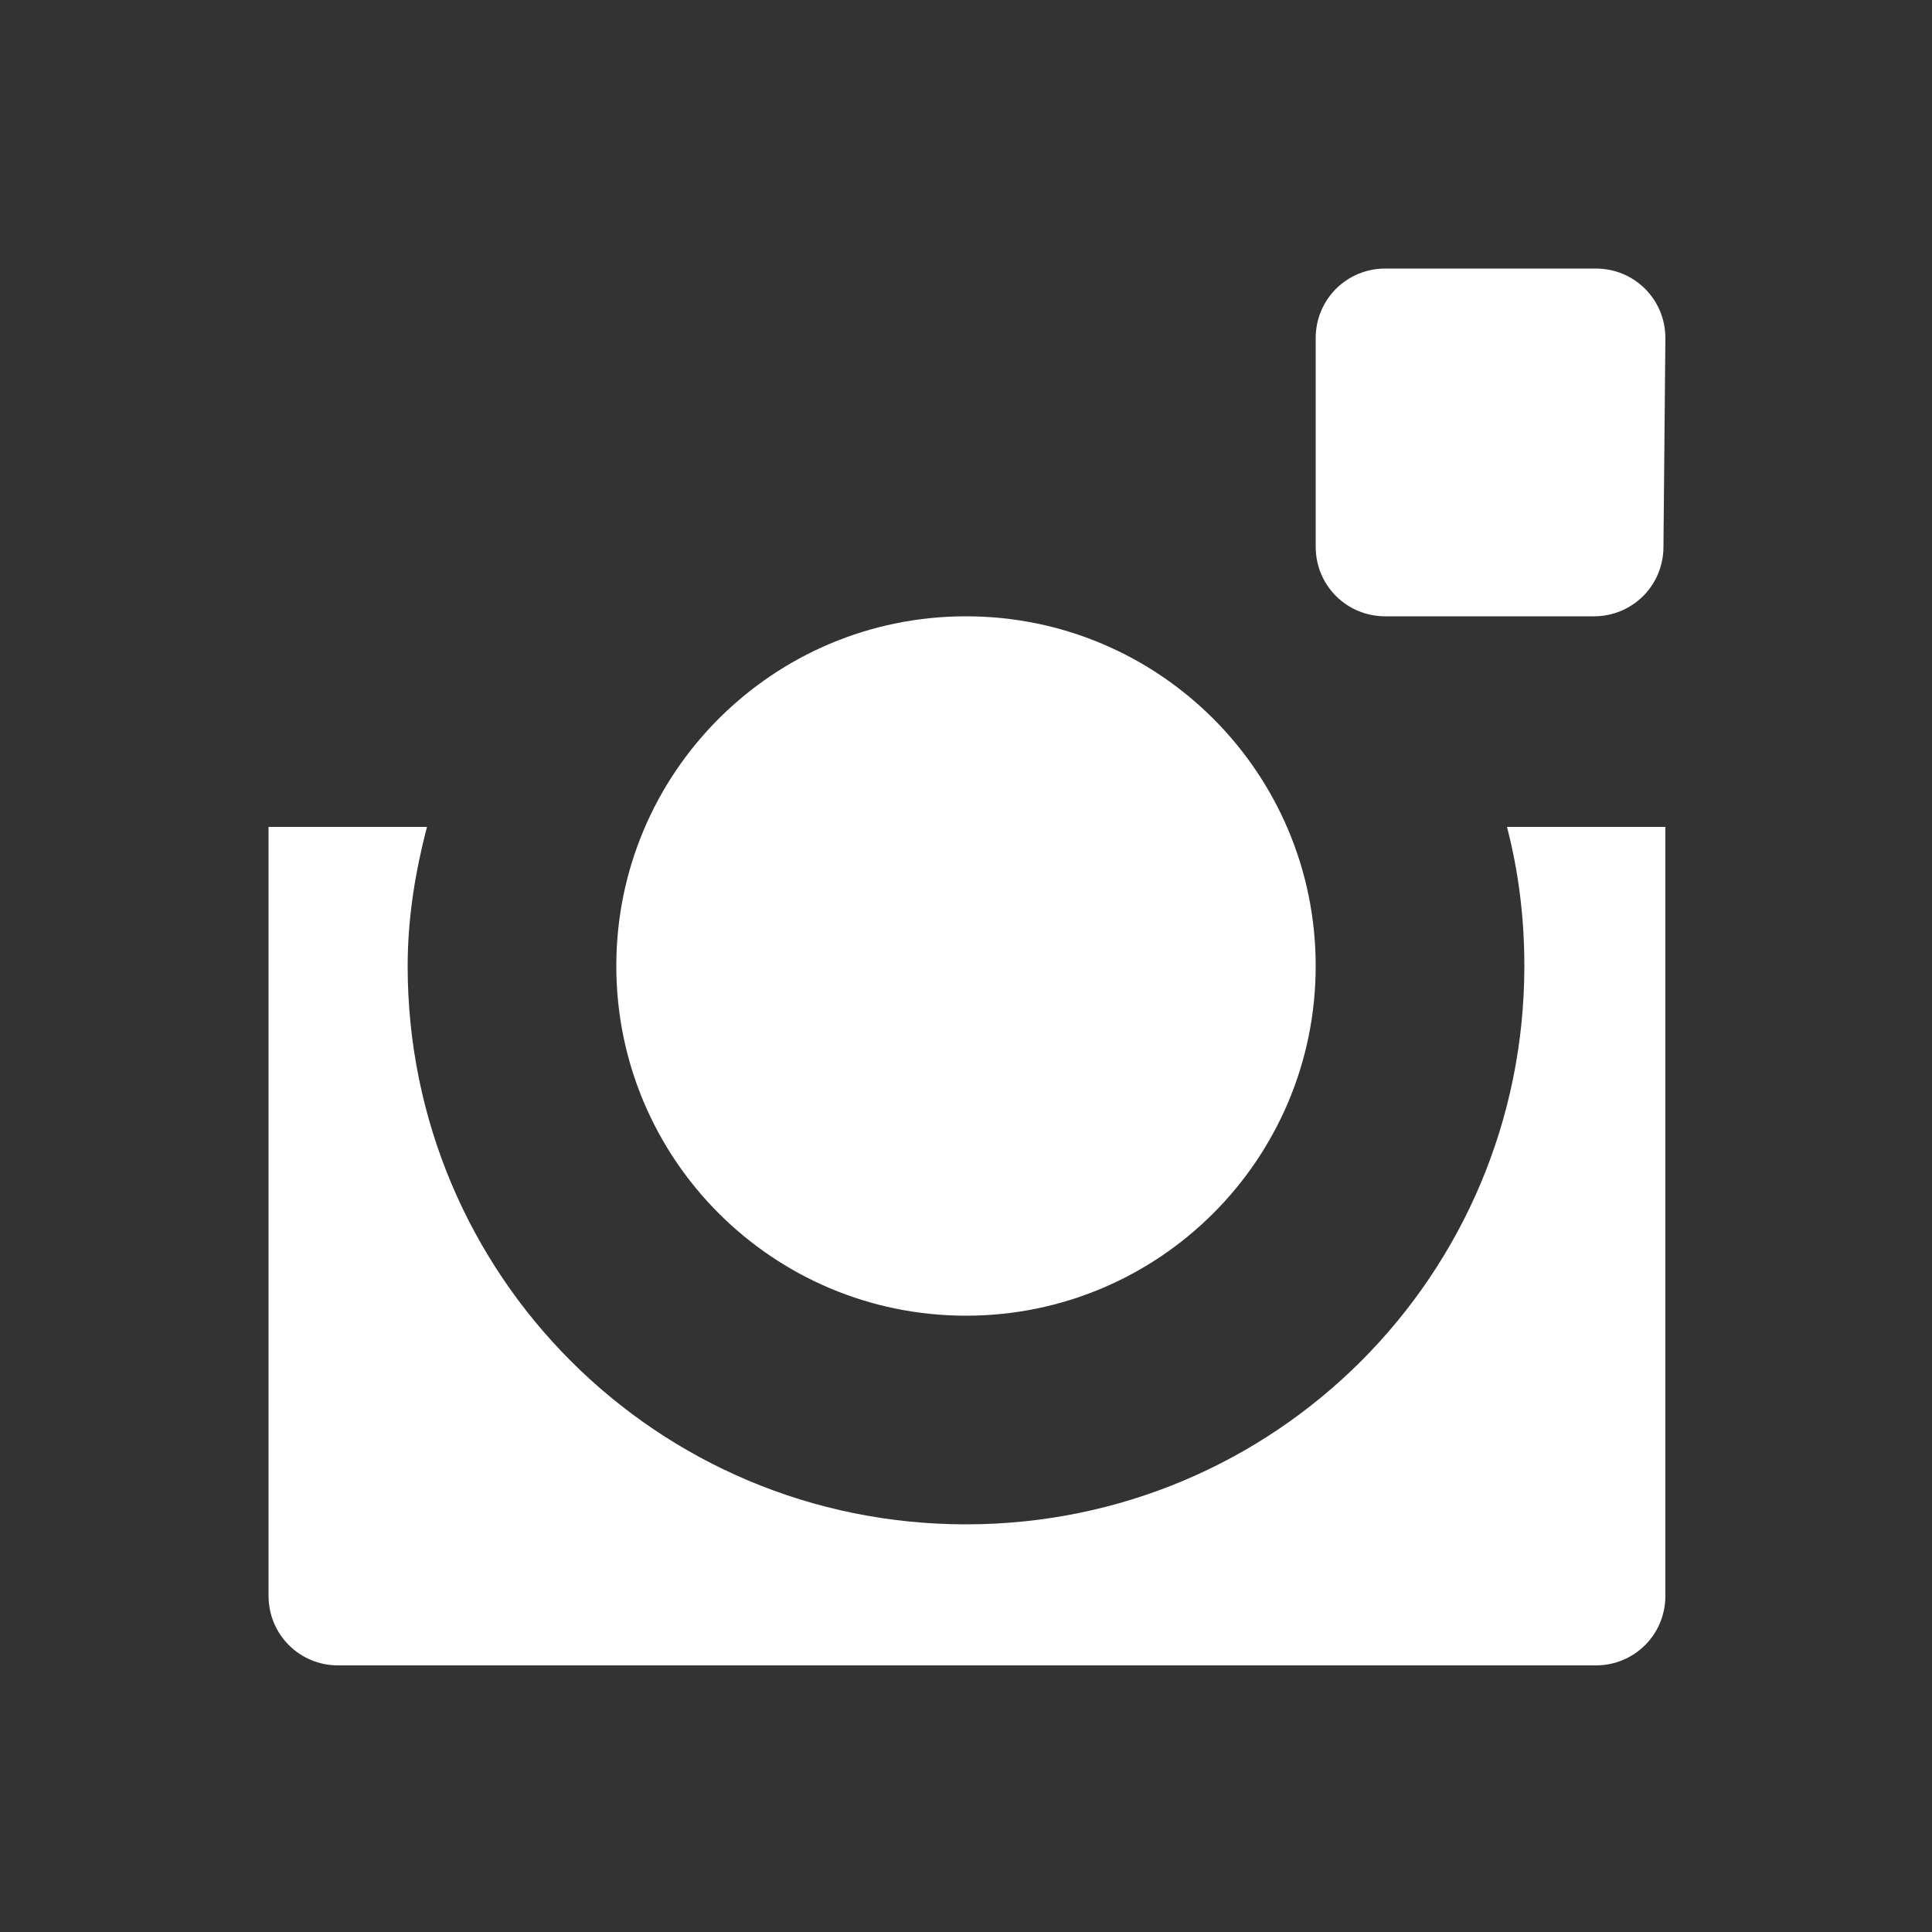 <?xml version="1.0" encoding="utf-8"?>
<!-- Generator: Adobe Illustrator 25.0.1, SVG Export Plug-In . SVG Version: 6.00 Build 0)  -->
<svg version="1.1" id="Layer_1" xmlns="http://www.w3.org/2000/svg" xmlns:xlink="http://www.w3.org/1999/xlink" x="0px" y="0px"
	 viewBox="0 0 100 100" style="enable-background:new 0 0 100 100;" xml:space="preserve">
<rect x="0" y="0" width="100" height="100" fill="#333333" stroke="none"/>
<style type="text/css">
	.st0{fill-rule:evenodd;clip-rule:evenodd;fill:#FFFFFF;}
	.st1{display:none;}
	.st2{display:inline;}
	.st3{fill:#FFFFFF;}
	.st4{display:inline;fill:#FFFFFF;}
</style>
<path class="st0" d="M86.2,42.8H78c0.6,2.3,0.9,4.7,0.9,7.2C78.9,66,66,78.9,50,78.9S21.1,66,21.1,50c0-2.5,0.4-4.9,1-7.2h-8.2v39.8
	c0,2,1.6,3.6,3.6,3.6h65.1c2,0,3.6-1.6,3.6-3.6V42.8z"/>
<path class="st0" d="M86.2,17.5c0-2-1.6-3.6-3.6-3.6H71.7c-2,0-3.6,1.6-3.6,3.6v10.8c0,2,1.6,3.6,3.6,3.6h10.8c2,0,3.6-1.6,3.6-3.6
	L86.2,17.5L86.2,17.5z"/>
<path class="st0" d="M50,31.9C40,31.9,31.9,40,31.9,50S40,68.1,50,68.1S68.1,60,68.1,50S60,31.9,50,31.9"/>
<g id="Layer_3" class="st1">
	<g id="Facebook_4_" class="st2">
		<path id="Facebook_5_" class="st3" d="M86.4,3H13.6C7.8,3,3,7.8,3,13.6v72.7C3,92.2,7.8,97,13.6,97h39.6V60.6H41V46.4h12.2V35.9
			c0-12.1,7.4-18.8,18.2-18.8c5.2,0,9.6,0.4,10.9,0.6v12.7h-7.5c-5.9,0-7,2.8-7,6.9v9.1h14L80,60.6H67.9V97h18.5
			C92.2,97,97,92.2,97,86.4V13.6C97,7.8,92.2,3,86.4,3z"/>
	</g>
</g>
<g id="Layer_2_1_" class="st1">
	<path class="st4" d="M86,3H14C7.9,3,3,7.9,3,14v72c0,6,4.9,11,11,11h72c6,0,11-4.9,11-11V14C97,7.9,92.1,3,86,3z M78.3,35.7
		c0,0.6,0,1.2,0,1.9c0,19.1-14.5,41.1-41.1,41.1c-8.2,0-15.8-2.4-22.1-6.5c1.1,0.1,2.3,0.2,3.4,0.2c6.8,0,13-2.3,17.9-6.2
		c-6.3-0.1-11.7-4.3-13.5-10c0.9,0.2,1.8,0.3,2.7,0.3c1.3,0,2.6-0.2,3.8-0.5C22.9,54.6,18,48.8,18,41.8c0-0.1,0-0.1,0-0.2
		c1.9,1.1,4.2,1.7,6.5,1.8c-3.9-2.6-6.4-7-6.4-12c0-2.6,0.7-5.1,2-7.3c7.1,8.7,17.8,14.5,29.8,15.1c-0.2-1.1-0.4-2.2-0.4-3.3
		c0-8,6.5-14.4,14.4-14.4c4.2,0,7.9,1.8,10.5,4.6c3.3-0.6,6.4-1.9,9.2-3.5c-1.1,3.4-3.4,6.2-6.4,8c2.9-0.3,5.7-1.1,8.3-2.3
		C83.6,31.2,81.2,33.7,78.3,35.7z"/>
</g>
</svg>

